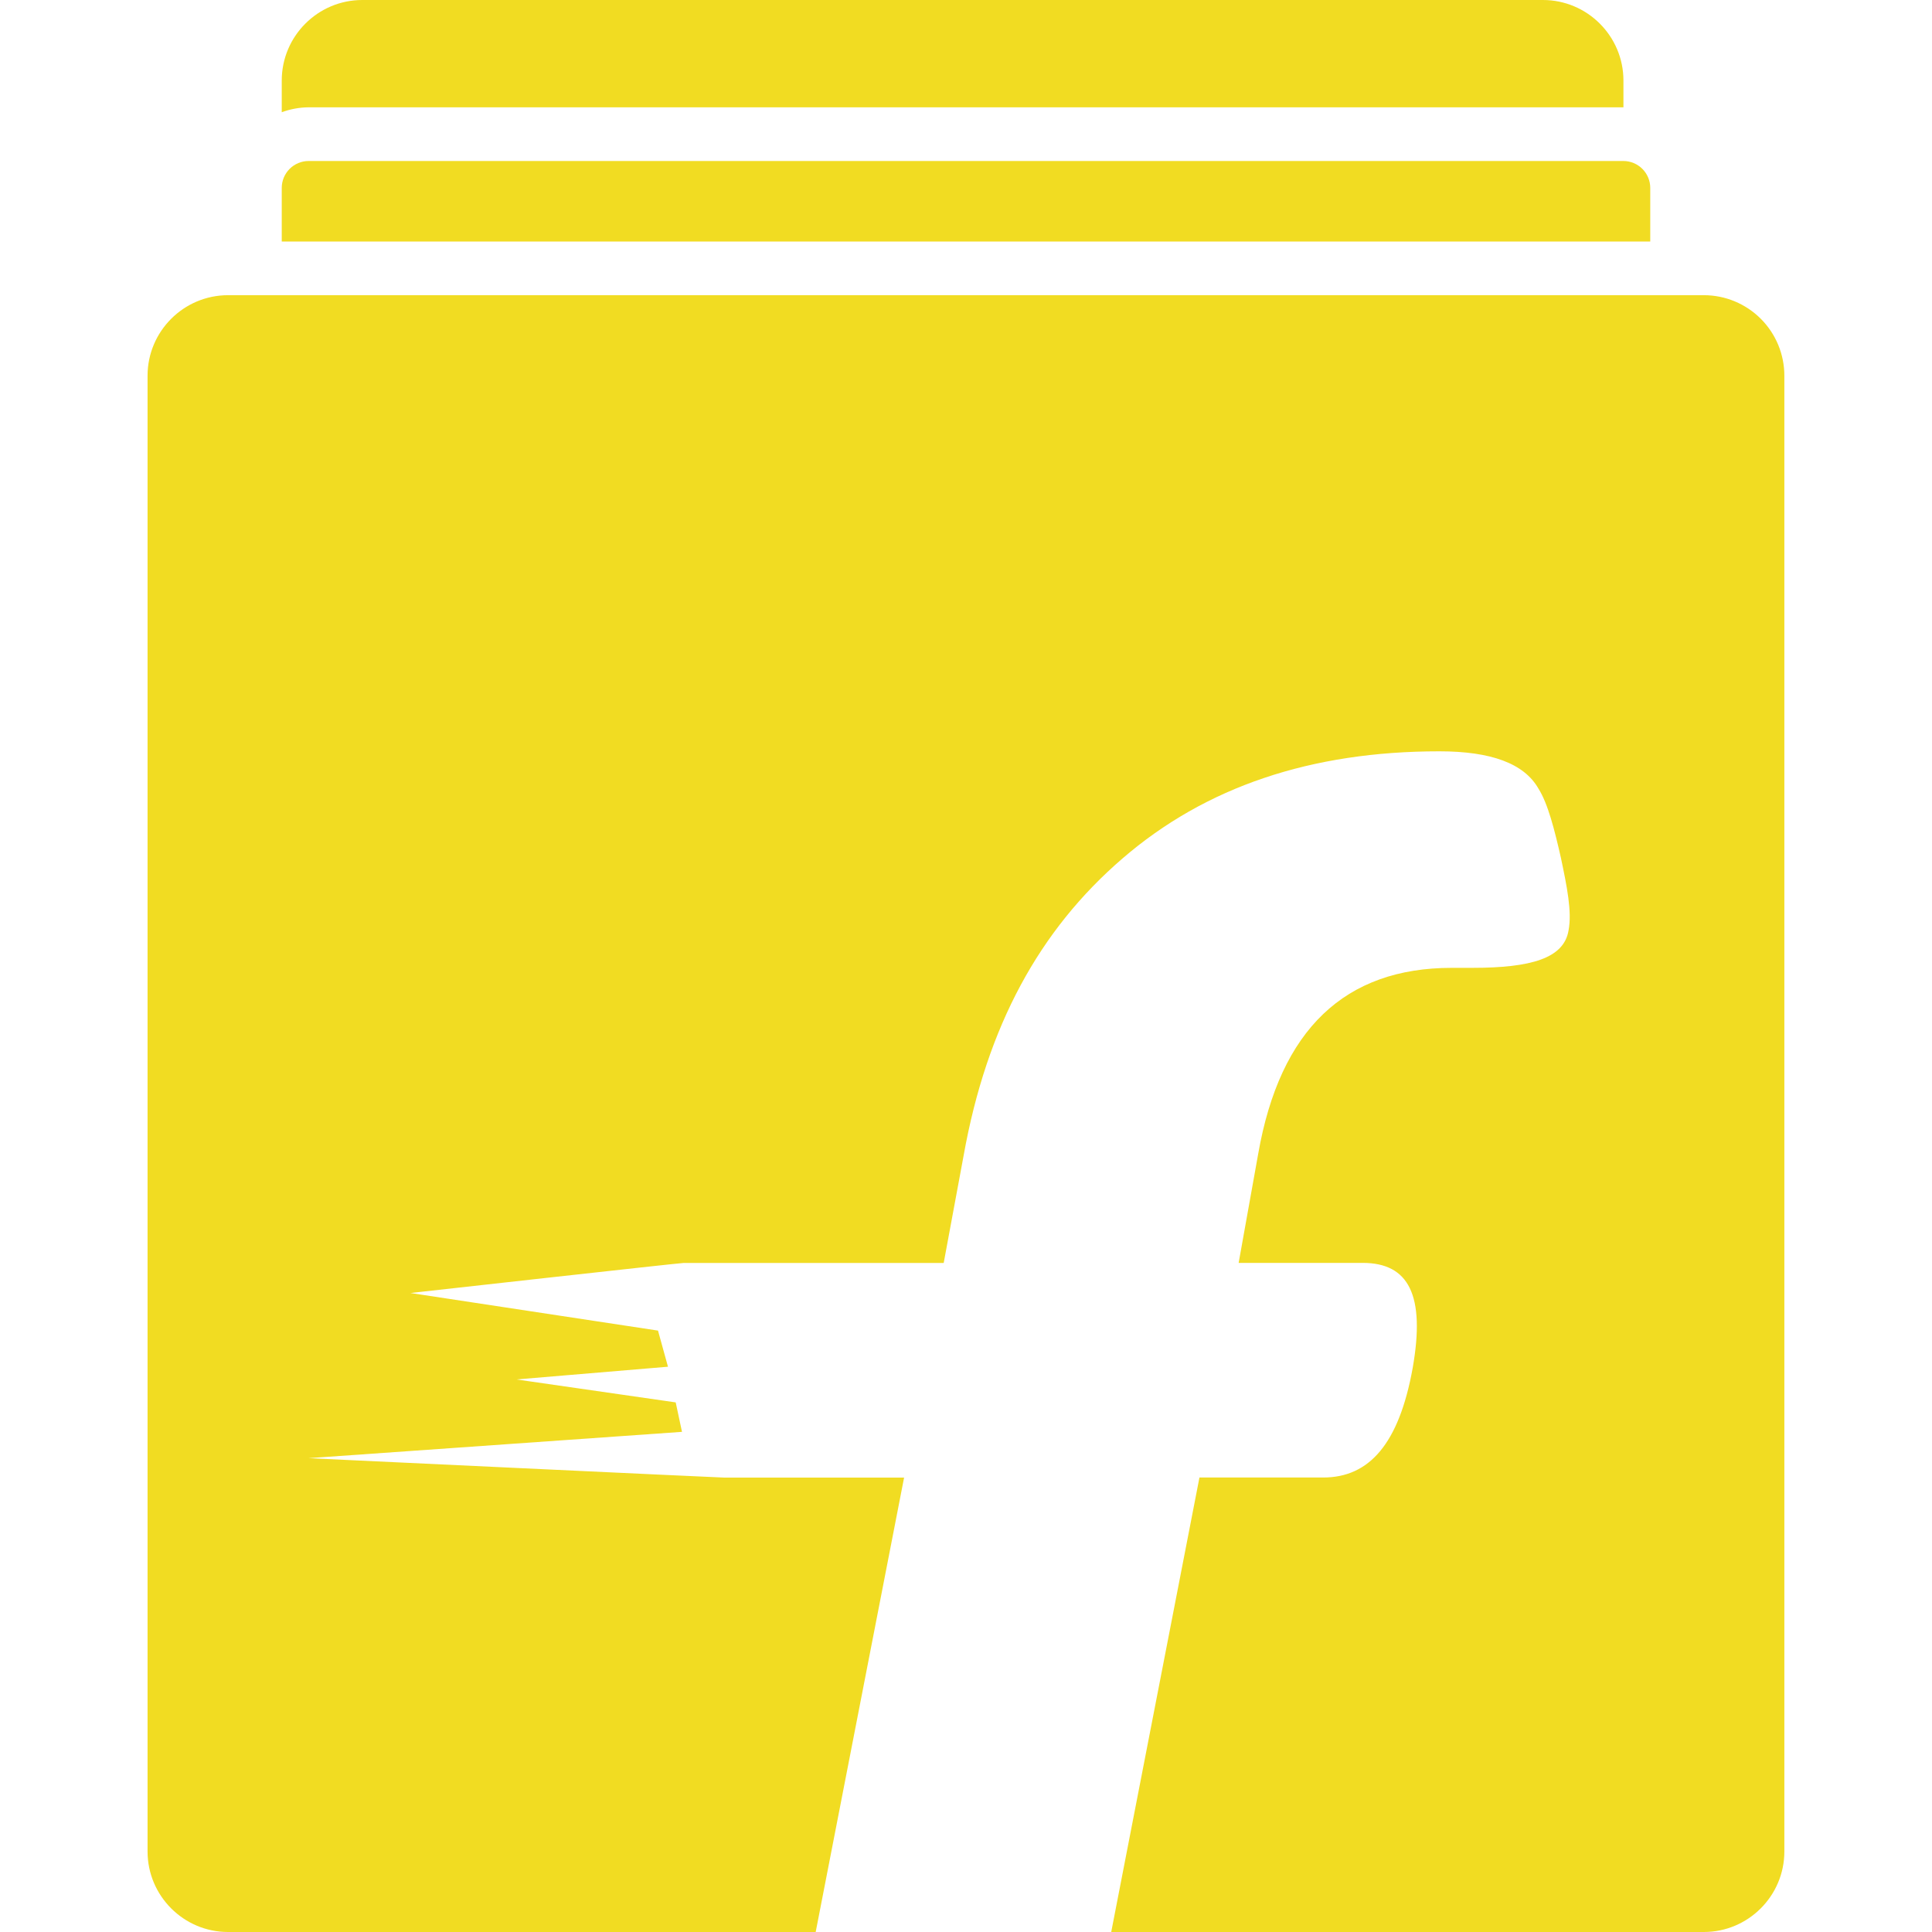 <svg width="90" height="90" viewBox="0 0 90 90" fill="none" xmlns="http://www.w3.org/2000/svg">
<path d="M14.373 4.999C13.947 5.003 13.525 5.081 13.125 5.228V3.75C13.125 1.684 14.809 0 16.875 0H71.876C73.942 0 75.626 1.684 75.626 3.75V4.999H14.373ZM79.376 13.751H10.623C8.557 13.751 6.874 15.435 6.874 17.501V86.25C6.874 88.316 8.557 90 10.623 90H37.998L42.116 68.831H33.716C33.525 68.831 14.373 67.927 14.373 67.927L31.77 66.701L31.477 65.329L24.06 64.26L31.117 63.667L30.652 61.984L19.121 60.233C19.121 60.233 31.65 58.834 31.841 58.834H43.961L44.887 53.843C45.971 47.782 48.431 43.316 52.286 39.994C56.16 36.649 61.076 34.999 67.05 34.999C69.461 34.999 70.999 35.565 71.666 36.735C72.109 37.432 72.42 38.67 72.712 39.956C72.99 41.276 73.237 42.472 73.069 43.343C72.855 44.636 71.34 45.086 68.58 45.086H67.631C62.655 45.086 59.629 47.947 58.612 53.749L57.701 58.83H63.476C65.629 58.83 66.405 60.337 65.808 63.727C65.171 67.256 63.787 68.828 61.642 68.828H55.875L51.765 90H79.372C81.439 90 83.122 88.316 83.122 86.25V17.501C83.122 16.507 82.728 15.554 82.025 14.851C81.323 14.148 80.37 13.752 79.376 13.751ZM76.875 8.749C76.874 8.418 76.742 8.101 76.508 7.867C76.274 7.633 75.957 7.501 75.626 7.5H14.373C14.043 7.501 13.726 7.633 13.492 7.867C13.258 8.101 13.126 8.418 13.125 8.749V11.25H76.875V8.749Z" fill="#F1DC22"/>
</svg>
